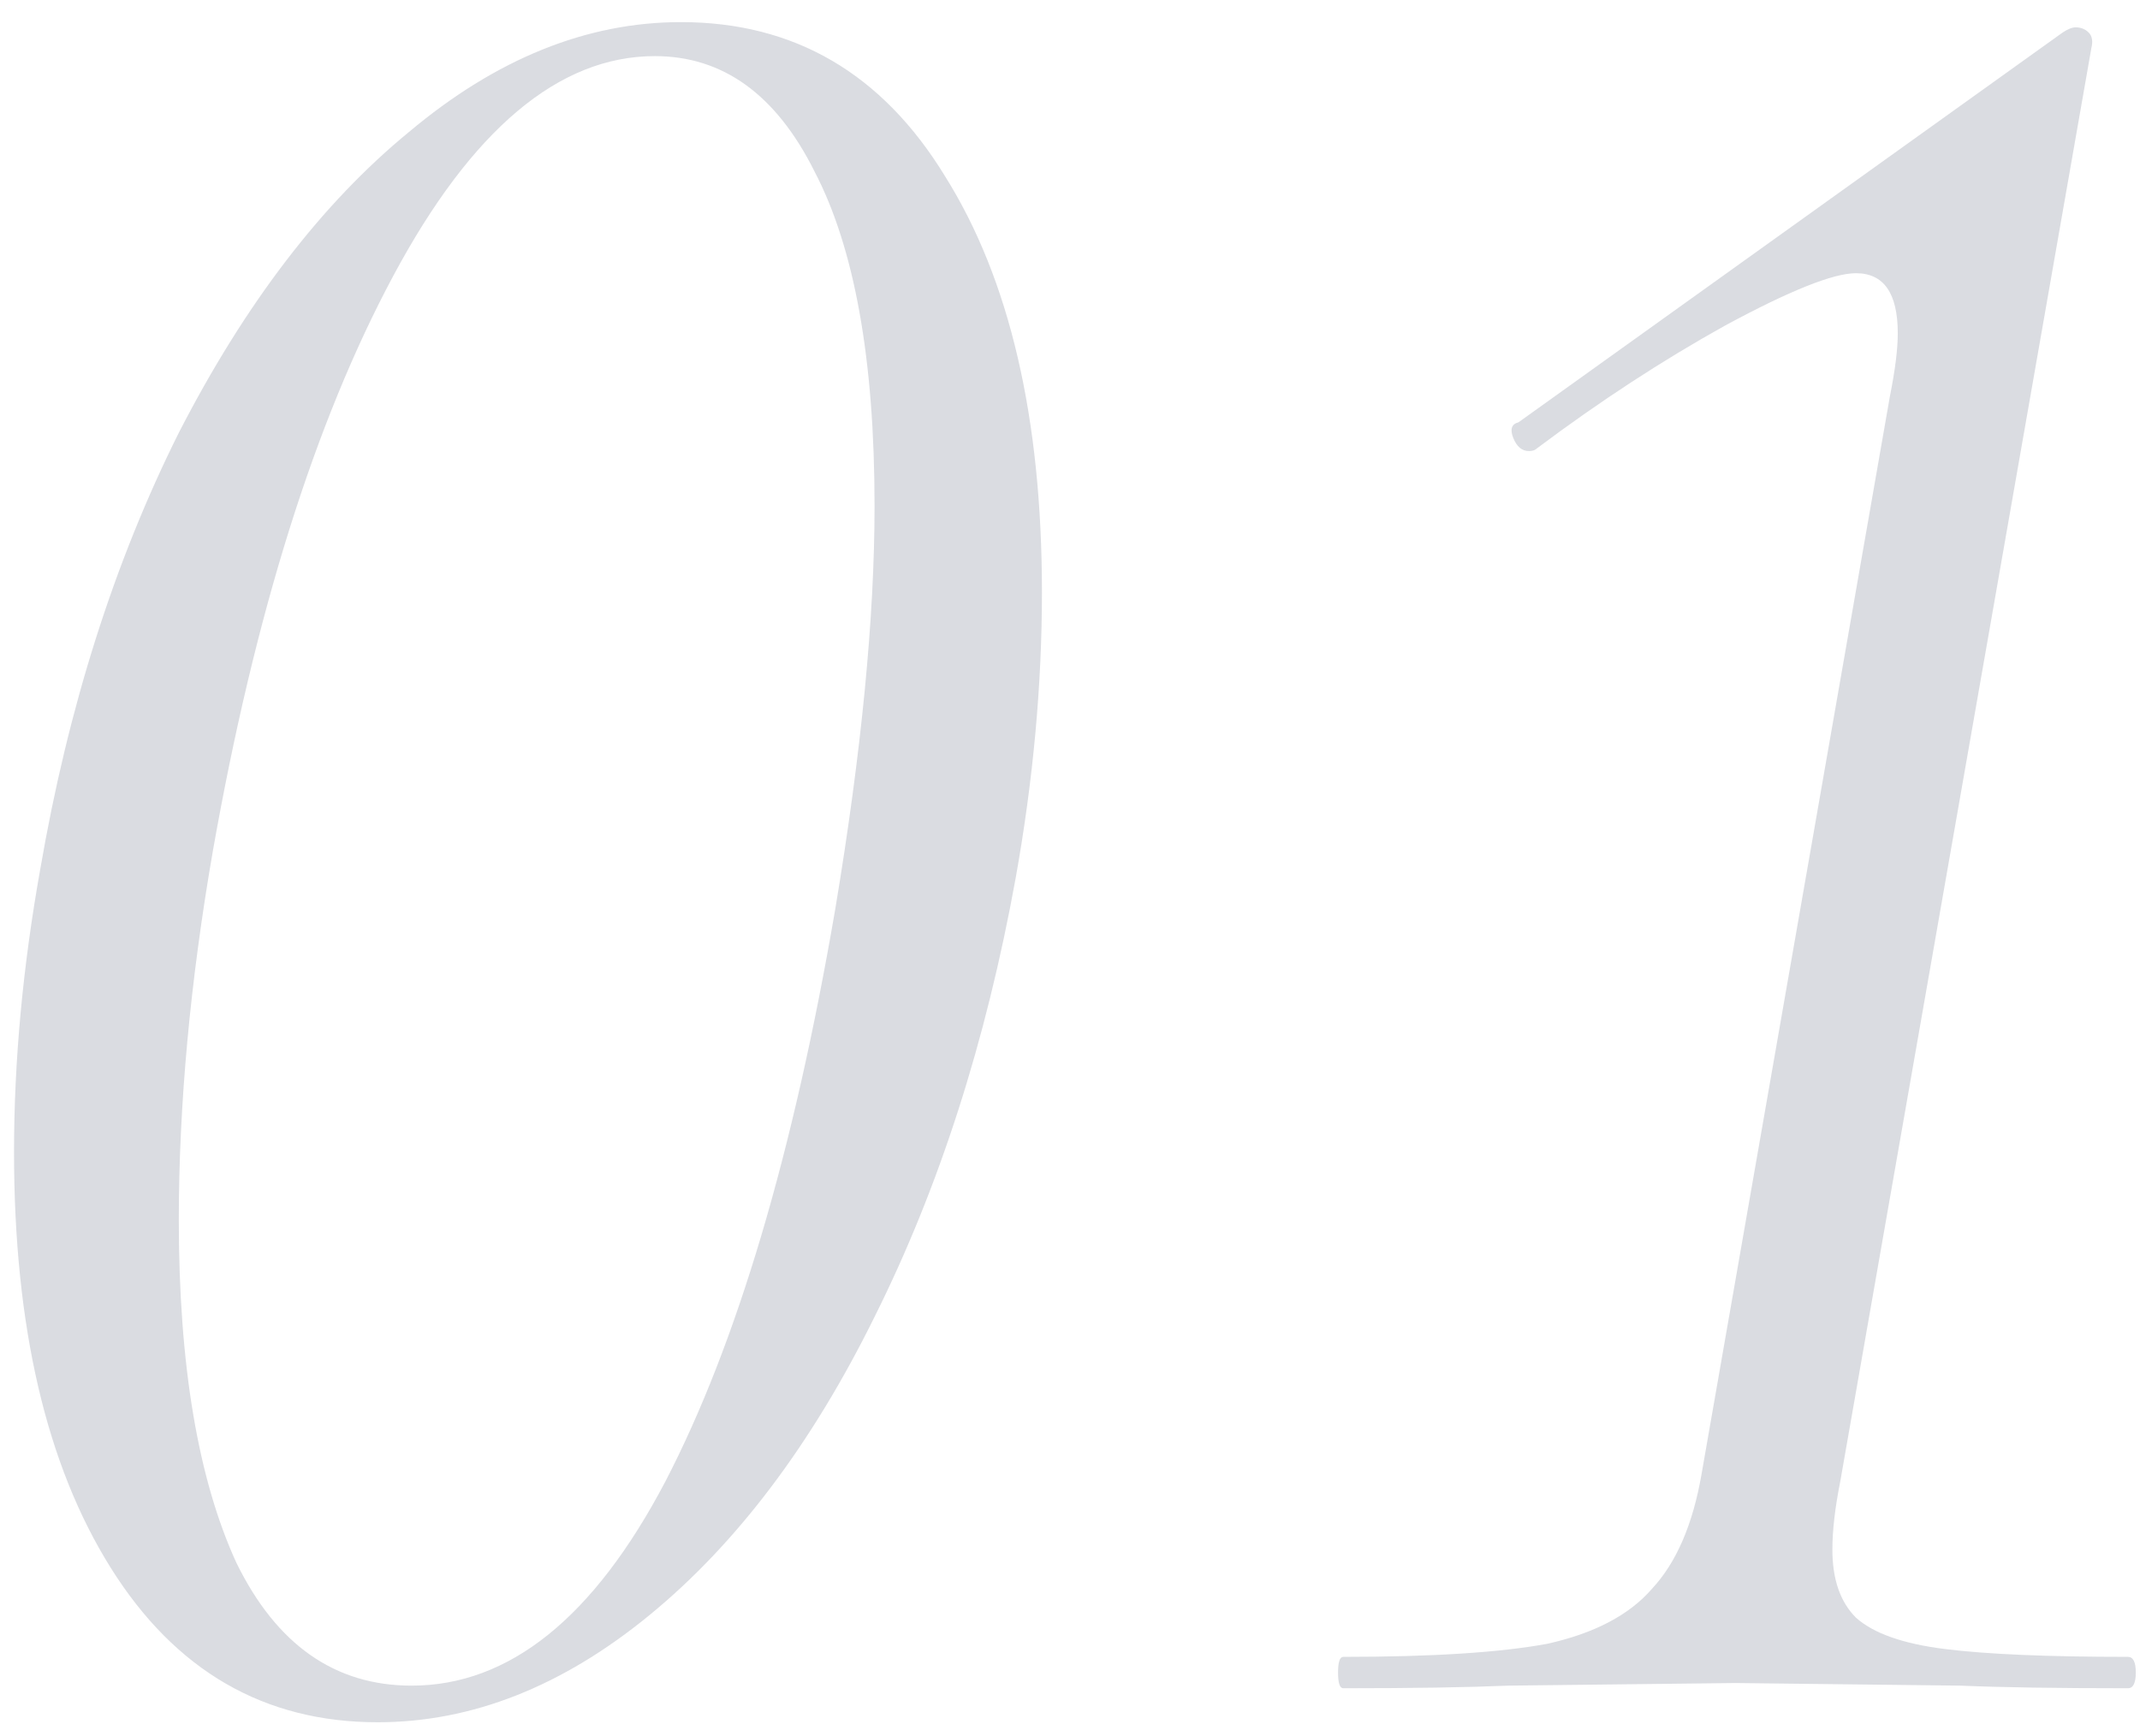 <?xml version="1.0" encoding="UTF-8"?> <svg xmlns="http://www.w3.org/2000/svg" width="90" height="73" viewBox="0 0 90 73" fill="none"> <path opacity="0.2" d="M15.88 72.43C11.113 72.43 7.373 70.267 4.66 65.94C1.947 61.613 0.59 55.783 0.59 48.45C0.59 44.637 0.957 40.677 1.69 36.57C2.863 29.75 4.807 23.627 7.52 18.2C10.307 12.773 13.533 8.557 17.2 5.55C20.867 2.47 24.68 0.93 28.64 0.93C33.407 0.93 37.11 3.093 39.75 7.42C42.463 11.747 43.82 17.577 43.82 24.91C43.82 28.797 43.453 32.793 42.72 36.9C41.473 43.793 39.493 49.953 36.78 55.38C34.14 60.733 30.987 64.913 27.32 67.92C23.653 70.927 19.84 72.43 15.88 72.43ZM17.31 70.89C21.417 70.89 24.973 68.03 27.98 62.31C30.987 56.517 33.37 48.487 35.13 38.22C36.23 31.62 36.78 25.973 36.78 21.28C36.78 15.12 35.937 10.427 34.25 7.2C32.637 3.973 30.4 2.36 27.54 2.36C23.507 2.36 19.84 5.44 16.54 11.6C13.24 17.76 10.71 25.827 8.95 35.8C7.997 41.3 7.52 46.47 7.52 51.31C7.52 57.397 8.327 62.2 9.94 65.72C11.627 69.167 14.083 70.89 17.31 70.89ZM56.493 71C56.346 71 56.273 70.78 56.273 70.34C56.273 69.9 56.346 69.68 56.493 69.68C60.233 69.68 63.093 69.497 65.073 69.13C67.053 68.69 68.52 67.92 69.473 66.82C70.5 65.72 71.197 64.107 71.563 61.98L79.483 16.66C79.703 15.56 79.813 14.68 79.813 14.02C79.813 12.333 79.227 11.49 78.053 11.49C77.1 11.49 75.266 12.223 72.553 13.69C69.913 15.157 67.273 16.88 64.633 18.86C64.56 18.933 64.45 18.97 64.303 18.97C64.01 18.97 63.79 18.787 63.643 18.42C63.496 18.053 63.57 17.833 63.863 17.76L86.743 1.37C86.963 1.223 87.147 1.15 87.293 1.15C87.513 1.15 87.697 1.223 87.843 1.37C87.99 1.517 88.026 1.737 87.953 2.03L77.393 62.31C77.173 63.41 77.063 64.363 77.063 65.17C77.063 66.417 77.393 67.37 78.053 68.03C78.787 68.69 80.033 69.13 81.793 69.35C83.553 69.57 86.12 69.68 89.493 69.68C89.713 69.68 89.823 69.9 89.823 70.34C89.823 70.78 89.713 71 89.493 71C86.487 71 84.14 70.963 82.453 70.89L72.993 70.78L63.423 70.89C61.736 70.963 59.426 71 56.493 71Z" fill="#475169"></path> </svg> 